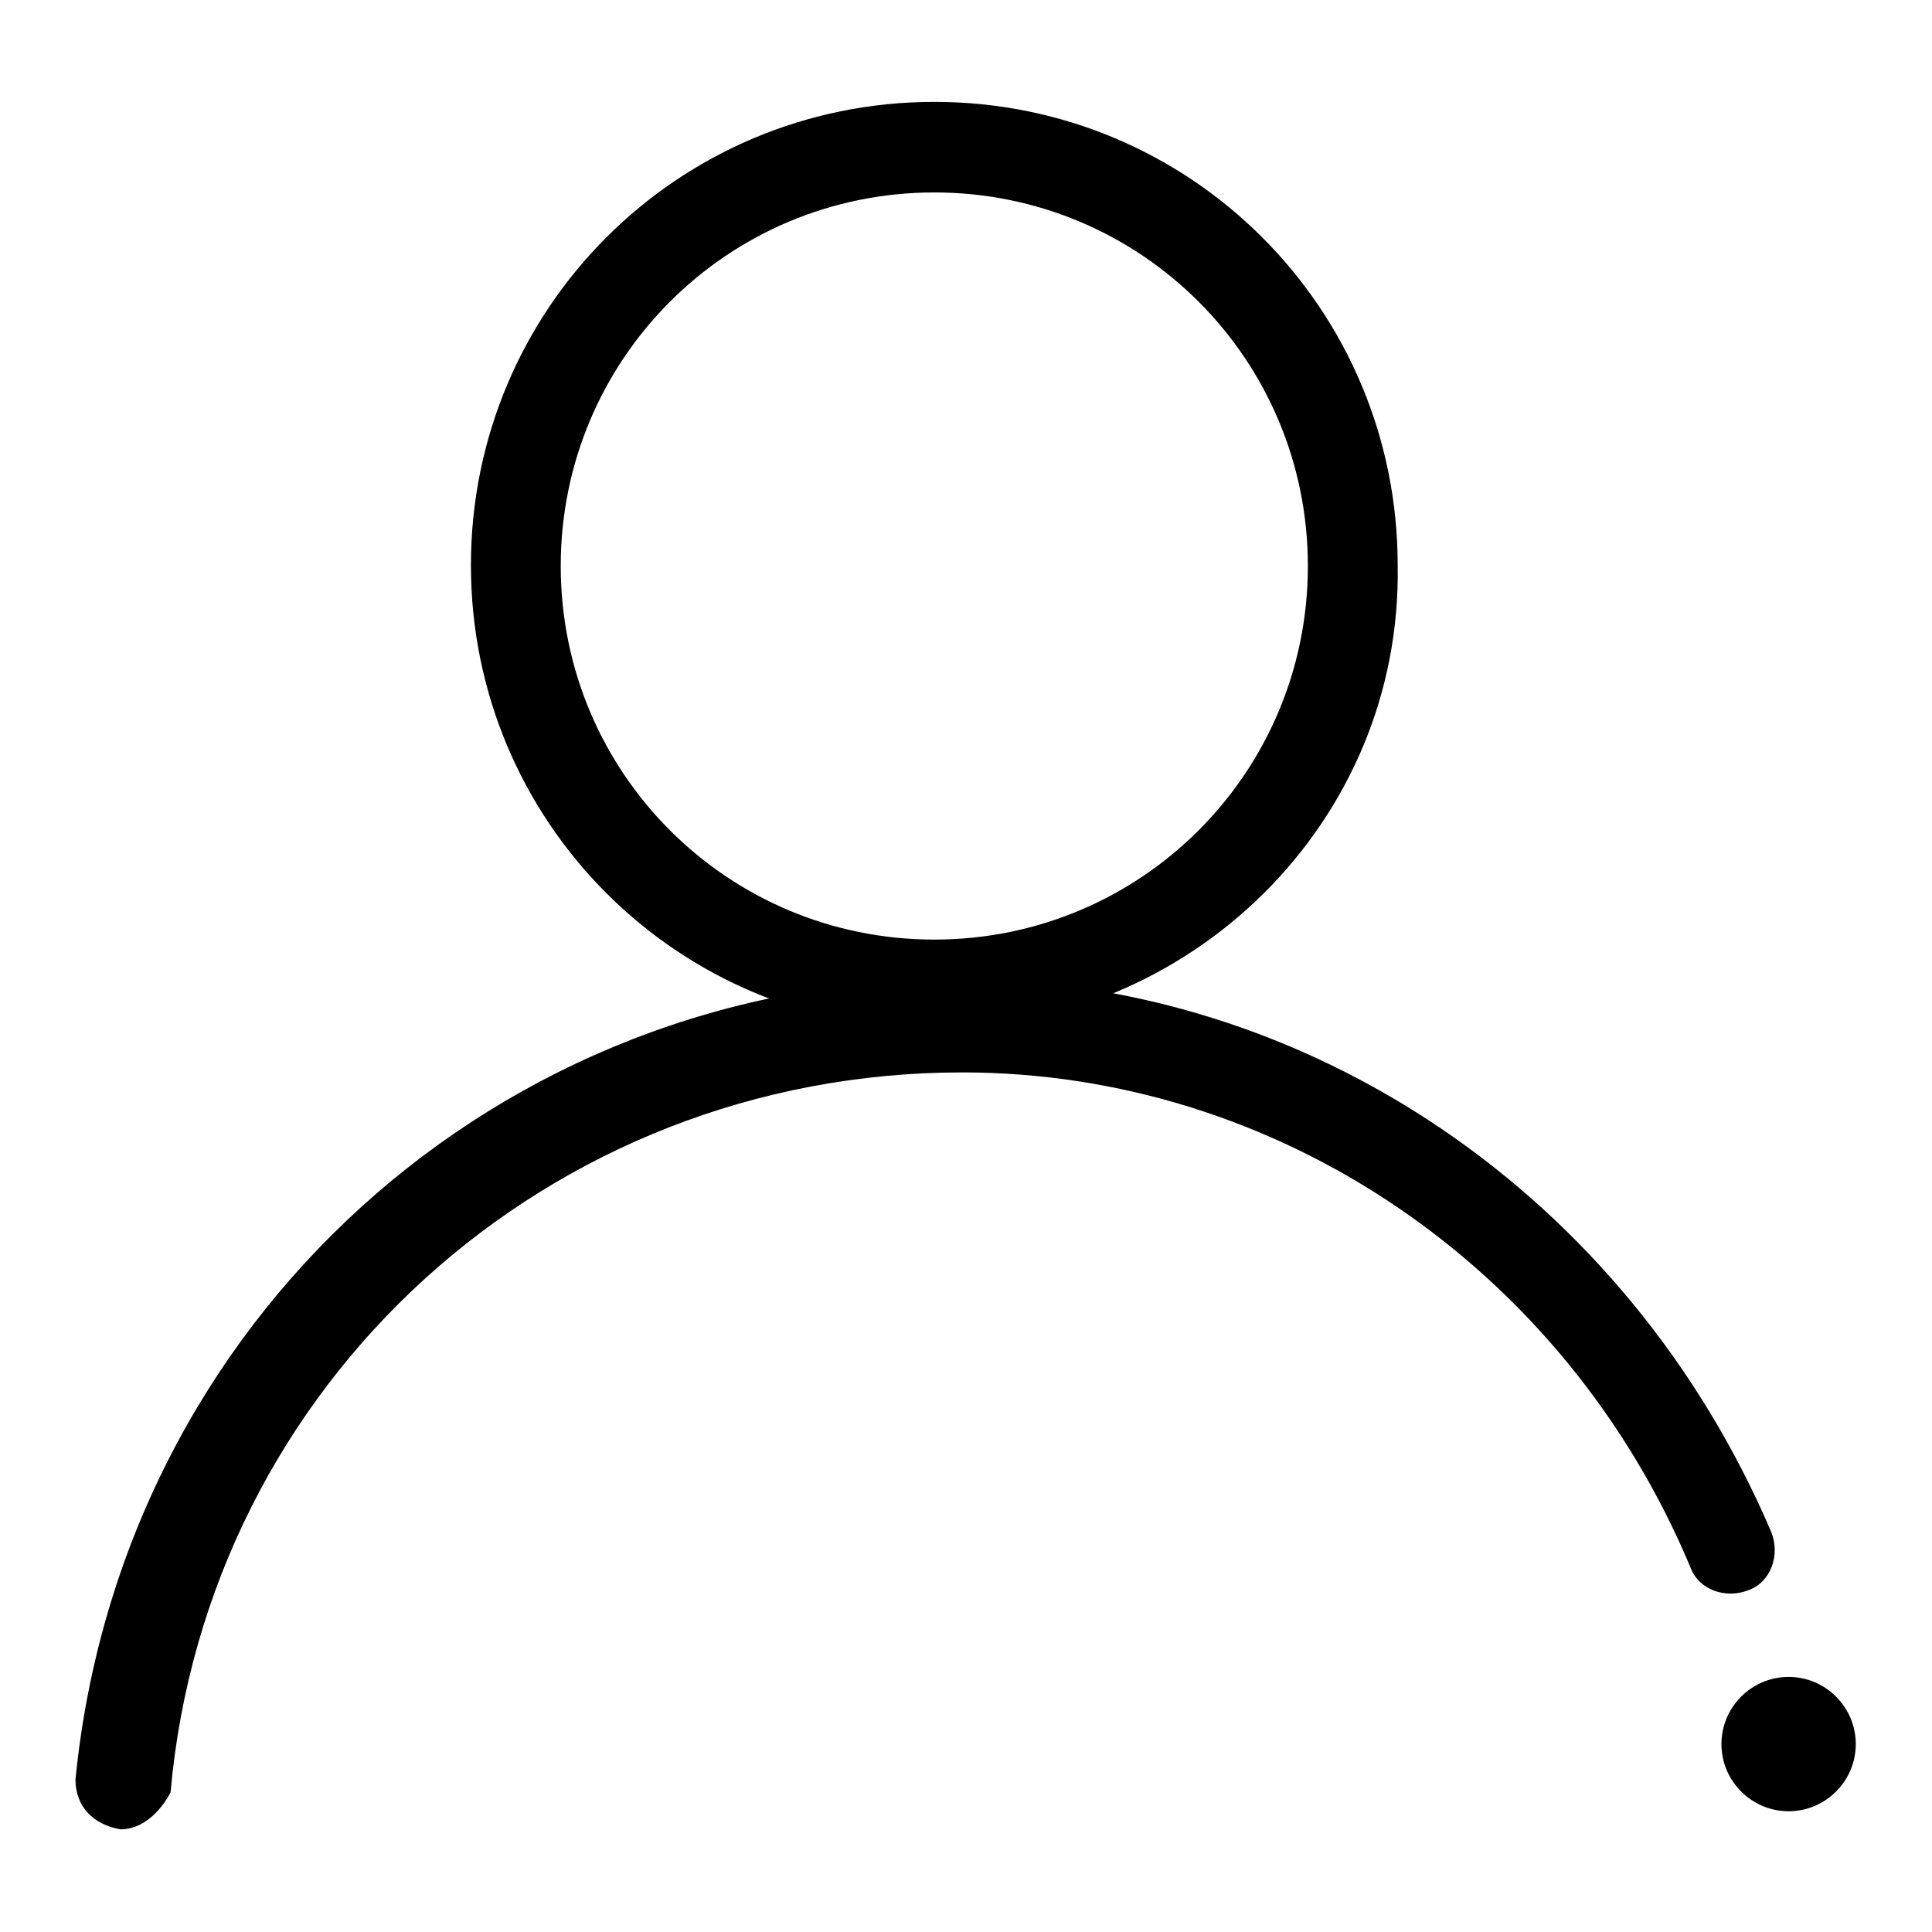<?xml version="1.0" encoding="utf-8"?>
<!-- Svg Vector Icons : http://www.onlinewebfonts.com/icon -->
<!DOCTYPE svg PUBLIC "-//W3C//DTD SVG 1.1//EN" "http://www.w3.org/Graphics/SVG/1.1/DTD/svg11.dtd">
<svg version="1.1" xmlns="http://www.w3.org/2000/svg" xmlns:xlink="http://www.w3.org/1999/xlink" x="0px" y="0px" viewBox="0 0 256 256" enable-background="new 0 0 256 256" xml:space="preserve">
<g> <path fill="#000000" d="M123.8,136.3c-34,0-61.4-27.4-61.4-61.4s27.4-61.4,61.4-61.4c34,0,61.4,27.4,61.4,61.4 C185.8,108.9,157.8,136.3,123.8,136.3z M123.8,25.5c-27.4,0-49.5,22.1-49.5,49.5s22.1,49.5,49.5,49.5s49.5-22.1,49.5-49.5 S151.2,25.5,123.8,25.5z"/> <path fill="#000000" d="M16,242.4C15.4,242.4,15.4,242.4,16,242.4c-3.6-0.6-6-3-6-6.6c6-60.8,56-106.1,116.8-106.1 c46.5,0,88.8,28.6,107.9,73.3c1.2,3,0,6.6-3,7.7c-3,1.2-6.6,0-7.7-3c-16.7-39.9-54.8-65.6-96.5-65.6c-54.8,0-100.1,41.1-104.9,95.4 C21.3,240,18.9,242.4,16,242.4L16,242.4z"/> <path fill="#000000" d="M228.1,231.1c0,4.9,4,8.9,8.9,8.9s8.9-4,8.9-8.9c0-4.9-4-8.9-8.9-8.9S228.1,226.2,228.1,231.1z"/></g>
</svg>